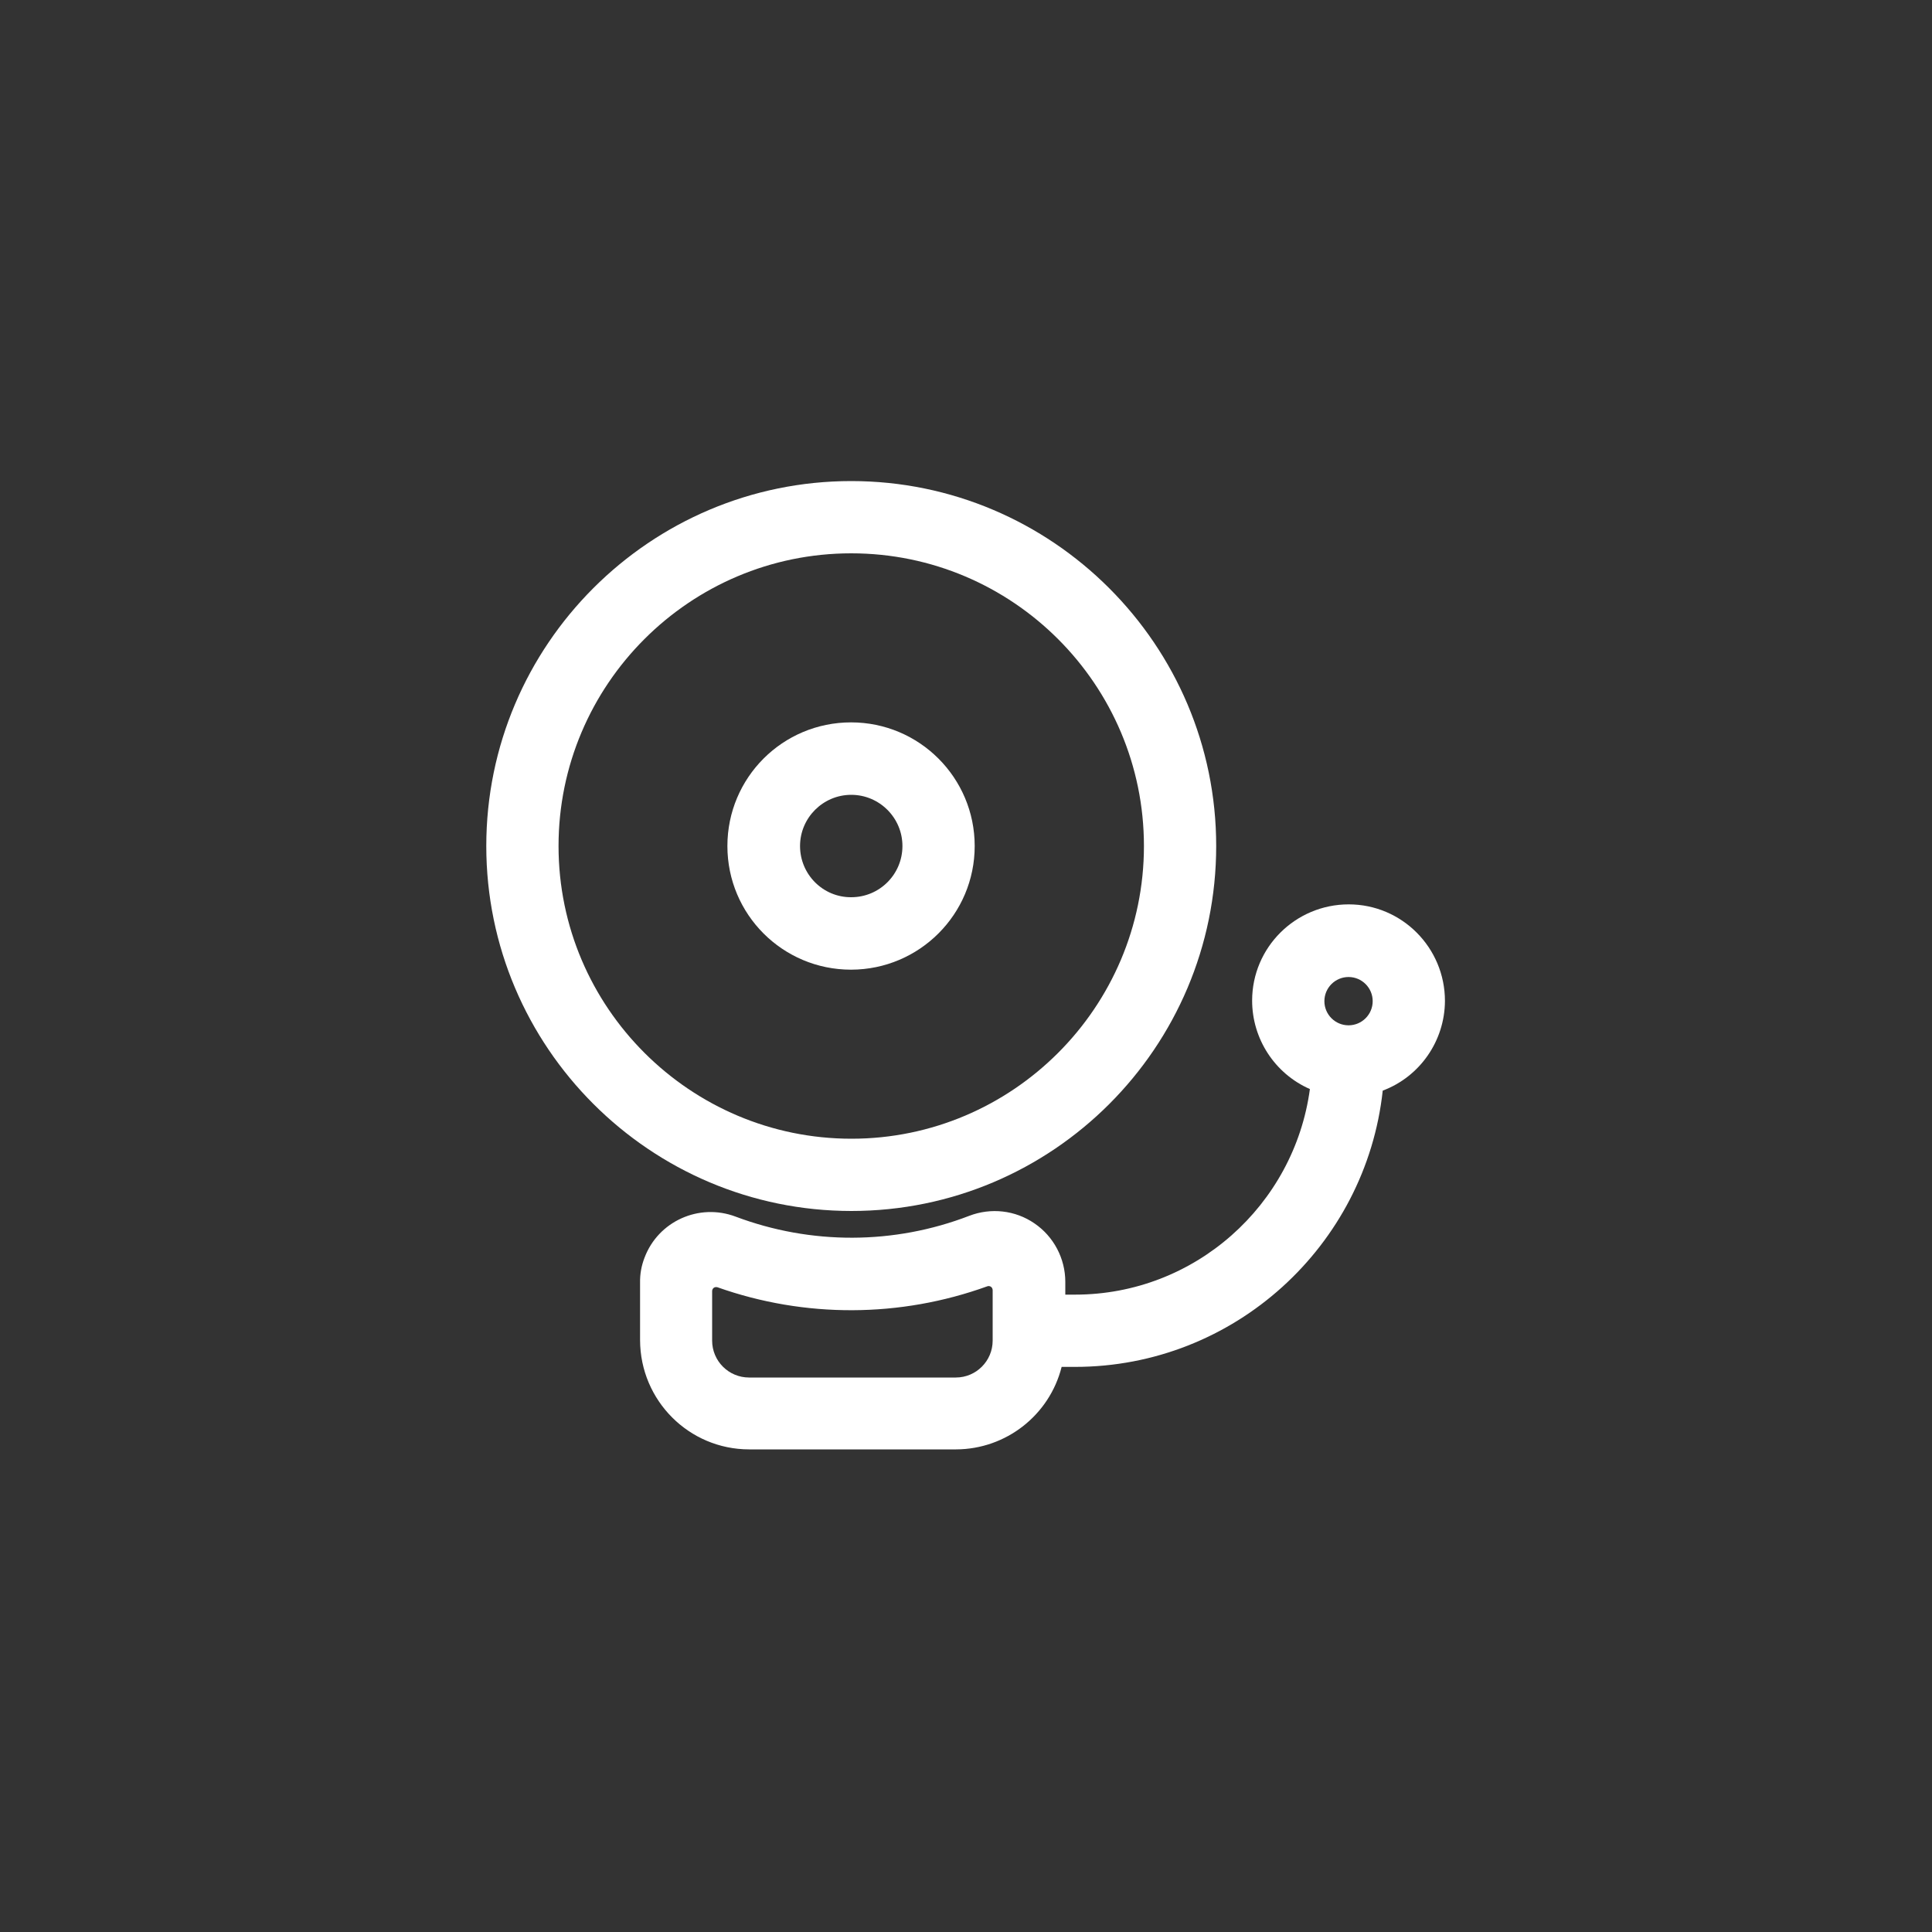 <?xml version="1.0" encoding="utf-8"?>
<!-- Generator: Adobe Illustrator 24.0.0, SVG Export Plug-In . SVG Version: 6.00 Build 0)  -->
<svg version="1.1" id="Layer_1" xmlns="http://www.w3.org/2000/svg" xmlns:xlink="http://www.w3.org/1999/xlink" x="0px" y="0px"
	 viewBox="0 0 1000 1000" style="enable-background:new 0 0 1000 1000;" xml:space="preserve">
<rect x="0" y="0" width="1000" height="1000" fill="#333333" stroke="none"/>
<style type="text/css">
	.st0{fill:#FFFFFF;}
</style>
<title>Army_MOS_Icons_Firefighter_12M</title>
<g id="Investigate">
	<path class="st0" d="M629.5,437.9c0-104.1-84.8-188.9-188.9-188.9s-188.9,84.8-188.9,188.9s84.8,188.9,189,188.9
		S629.5,542.1,629.5,437.9z M289.1,437.9c0-83.5,67.9-151.5,151.5-151.5s151.5,68,151.5,151.5s-68,151.5-151.4,151.5
		S289.1,521.5,289.1,437.9z"/>
	<path class="st0" d="M504.5,437.9c0-35.3-28.6-64-64-64s-64,28.6-64,64s28.6,64,64,64c0,0,0,0,0.1,0
		C475.9,501.8,504.5,473.2,504.5,437.9z M414.1,437.9c0-14.6,11.9-26.5,26.5-26.5s26.5,11.9,26.5,26.5s-11.8,26.5-26.5,26.5
		C426,464.5,414.1,452.6,414.1,437.9L414.1,437.9z"/>
	<path class="st0" d="M747.9,518.1c0-27.6-22.3-50-49.8-50c-27.6,0-50,22.3-50,49.8c0,19.8,11.7,37.8,29.9,45.8
		c-8.1,60-59.5,106.4-121.6,106.4h-5v-6.6c0-12.1-6-23.5-16-30.3c-9.9-6.8-22.5-8.2-33.7-3.9c-38.9,15-82,15.1-121,0.4
		c-18.9-7.1-40,2.4-47.1,21.3c-1.6,4.1-2.4,8.5-2.3,13v29.7c0.1,31.2,25.3,56.5,56.5,56.5h107.1c25.8-0.1,48.3-17.7,54.6-42.7h6.9
		c82.5,0,150.6-62.7,159.3-143C734.9,557.3,747.8,538.8,747.9,518.1z M513.8,693.9c0,10.5-8.5,19.1-19.1,19.1h-107
		c-10.5,0-19.1-8.5-19.1-19.1v-25.6c0-1.1,0.8-2.1,2-2.1c0.3,0,0.6,0,0.8,0.1c45.2,16,94.5,15.8,139.6-0.5c1-0.4,2.2,0.1,2.6,1.1
		c0.1,0.3,0.2,0.6,0.2,0.8V693.9z M698,505.7c6.9,0,12.5,5.6,12.5,12.5c0,6.9-5.6,12.5-12.5,12.5s-12.5-5.6-12.5-12.5
		S691.1,505.7,698,505.7z"/>
</g>
</svg>
